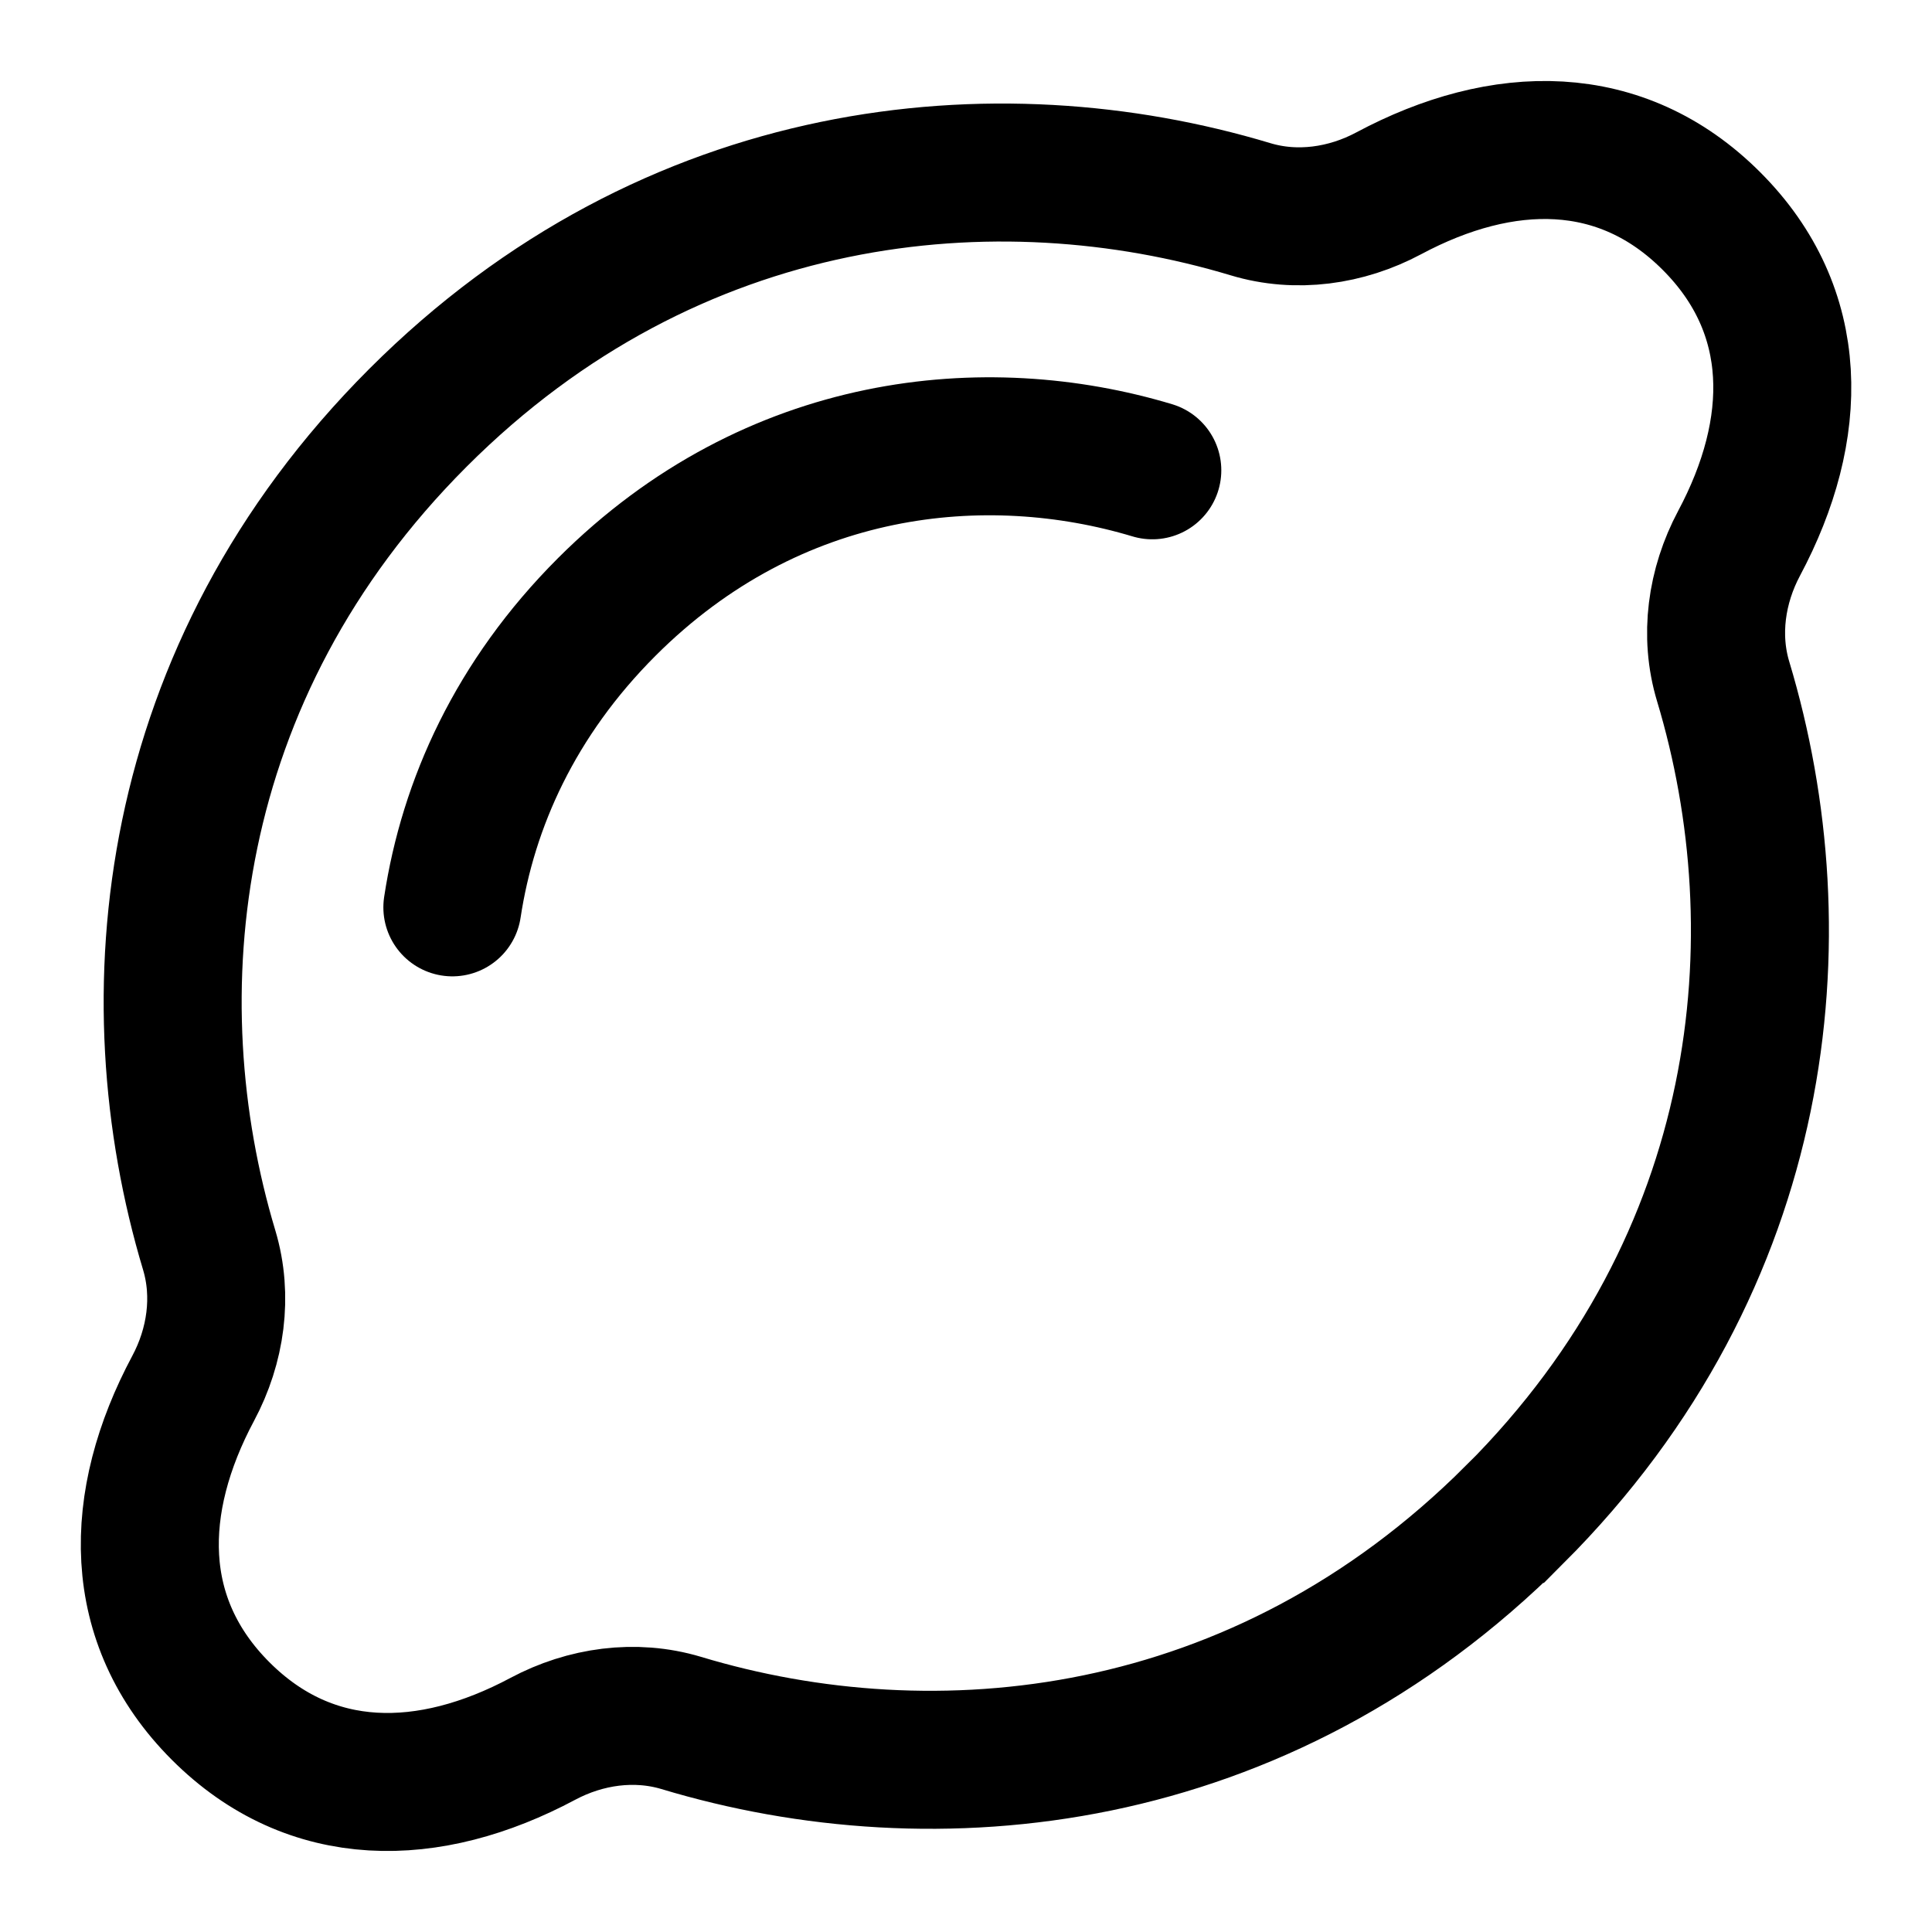 <svg xmlns="http://www.w3.org/2000/svg" fill="none" viewBox="0 0 14 14" id="Lemon-Fruit-Seasoning--Streamline-Core">
  <desc>
    Lemon Fruit Seasoning Streamline Icon: https://streamlinehq.com
  </desc>
  <g id="lemon-fruit-seasoning">
    <path id="union" stroke="#000000" d="M10.976 10.975c1.844 -1.844 2.064 -4.198 1.511 -6.036 -0.101 -0.334 -0.049 -0.694 0.115 -1.002 0.441 -0.827 0.453 -1.683 -0.201 -2.336 -0.654 -0.654 -1.511 -0.642 -2.338 -0.2 -0.307 0.164 -0.668 0.216 -1.002 0.115 -1.837 -0.553 -4.191 -0.331 -6.033 1.512C1.187 4.87 0.964 7.222 1.516 9.059c0.1 0.334 0.048 0.694 -0.116 1.001 -0.442 0.827 -0.455 1.685 0.199 2.339 0.653 0.653 1.509 0.642 2.335 0.201 0.308 -0.164 0.668 -0.215 1.002 -0.115 1.838 0.555 4.194 0.334 6.039 -1.51Z" stroke-width="1"></path>
    <path id="union_2" stroke="#000000" stroke-linecap="round" d="M8.35 3.408c-1.204 -0.362 -2.745 -0.217 -3.953 0.99 -0.662 0.662 -1.005 1.425 -1.119 2.177" stroke-width="1"></path>
  </g>
</svg>